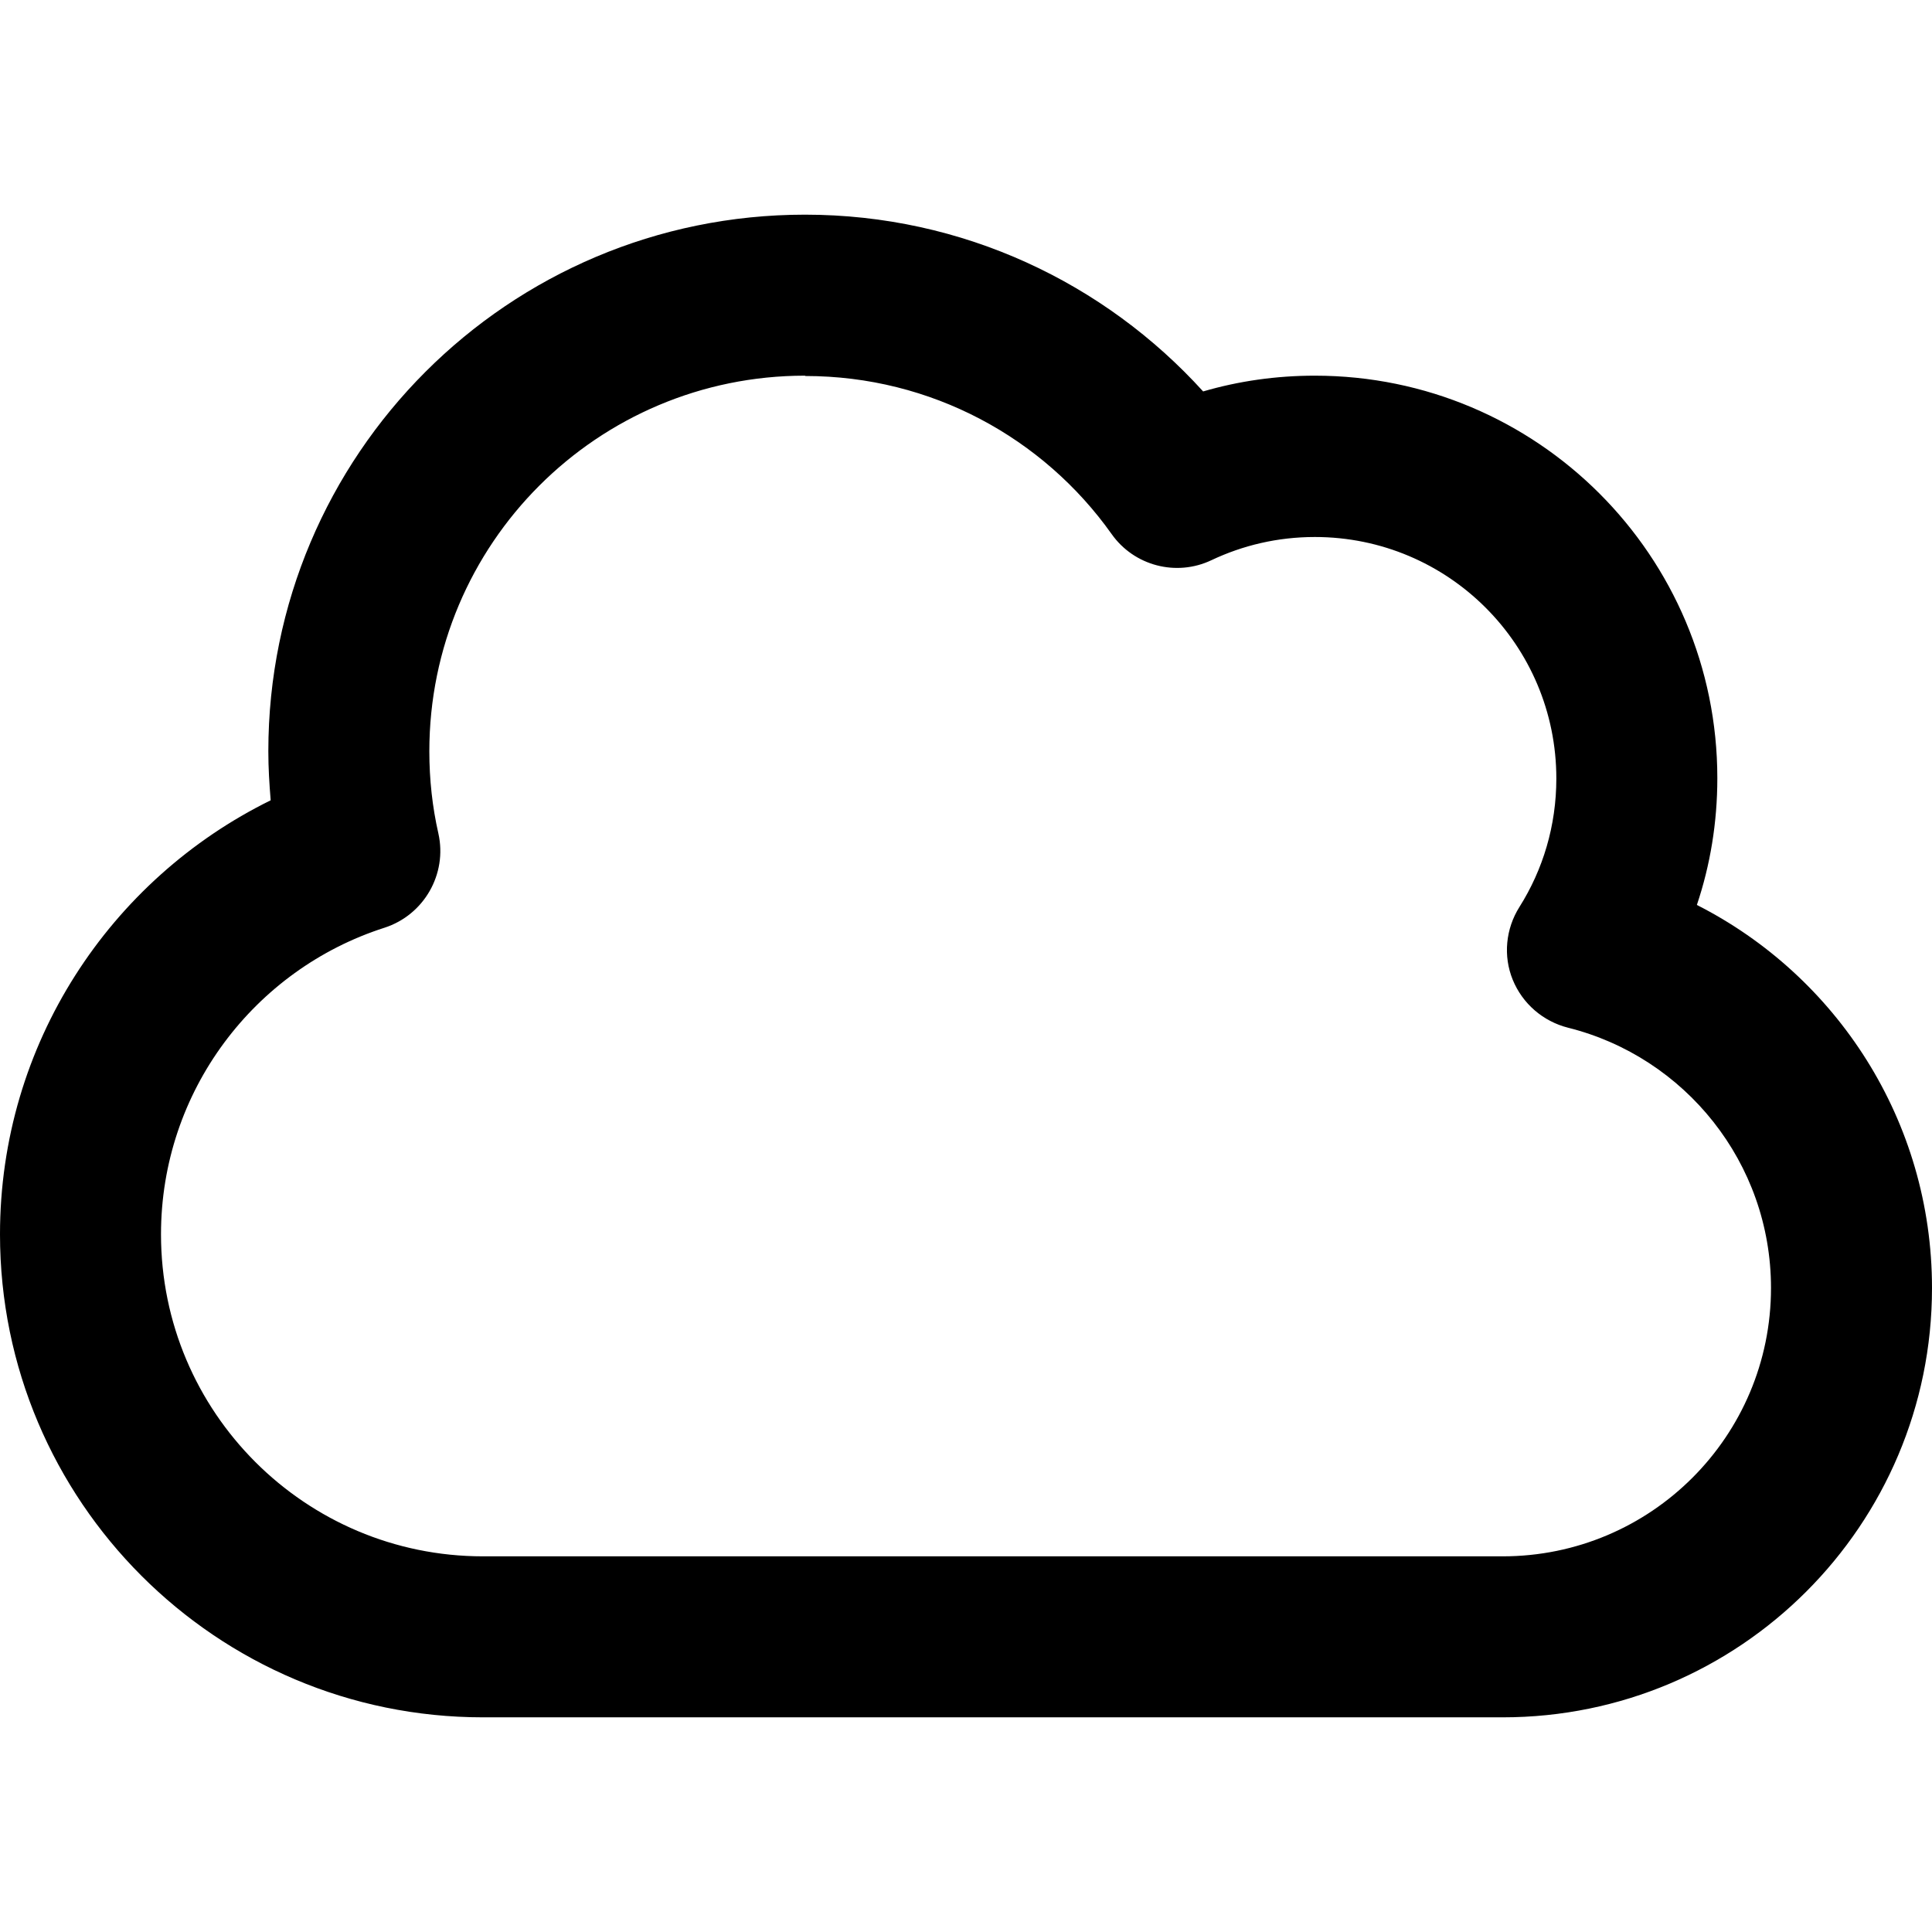 <svg width="200" height="200" xmlns="http://www.w3.org/2000/svg" viewBox="0 0 576 512"><path fill="currentColor" d="M80 192c0-88.4 71.6-160 160-160c47.1 0 89.4 20.4 118.7 52.7c10.6-3.1 21.8-4.7 33.3-4.7c66.3 0 120 53.7 120 120c0 13.2-2.1 25.9-6.1 37.8C547.5 258.9 576 302.1 576 352c0 70.7-57.3 128-128 128H144C64.5 480 0 415.5 0 336c0-56.8 32.9-105.9 80.7-129.4c-.4-4.8-.7-9.7-.7-14.6M240 80c-61.9 0-112 50.1-112 112c0 8.4.9 16.6 2.7 24.5c2.7 12.1-4.3 24.3-16.1 28.1C75.9 257 48 293.3 48 336c0 53 43 96 96 96h304c44.2 0 80-35.8 80-80c0-37.4-25.7-68.9-60.5-77.6c-7.5-1.9-13.6-7.2-16.5-14.3s-2.1-15.2 2-21.7c7-11.1 11-24.2 11-38.3c0-39.8-32.2-72-72-72c-11.1 0-21.5 2.5-30.8 6.9c-10.5 5-23.1 1.7-29.8-7.8c-20.3-28.6-53.7-47.1-91.3-47.1z"/></svg>